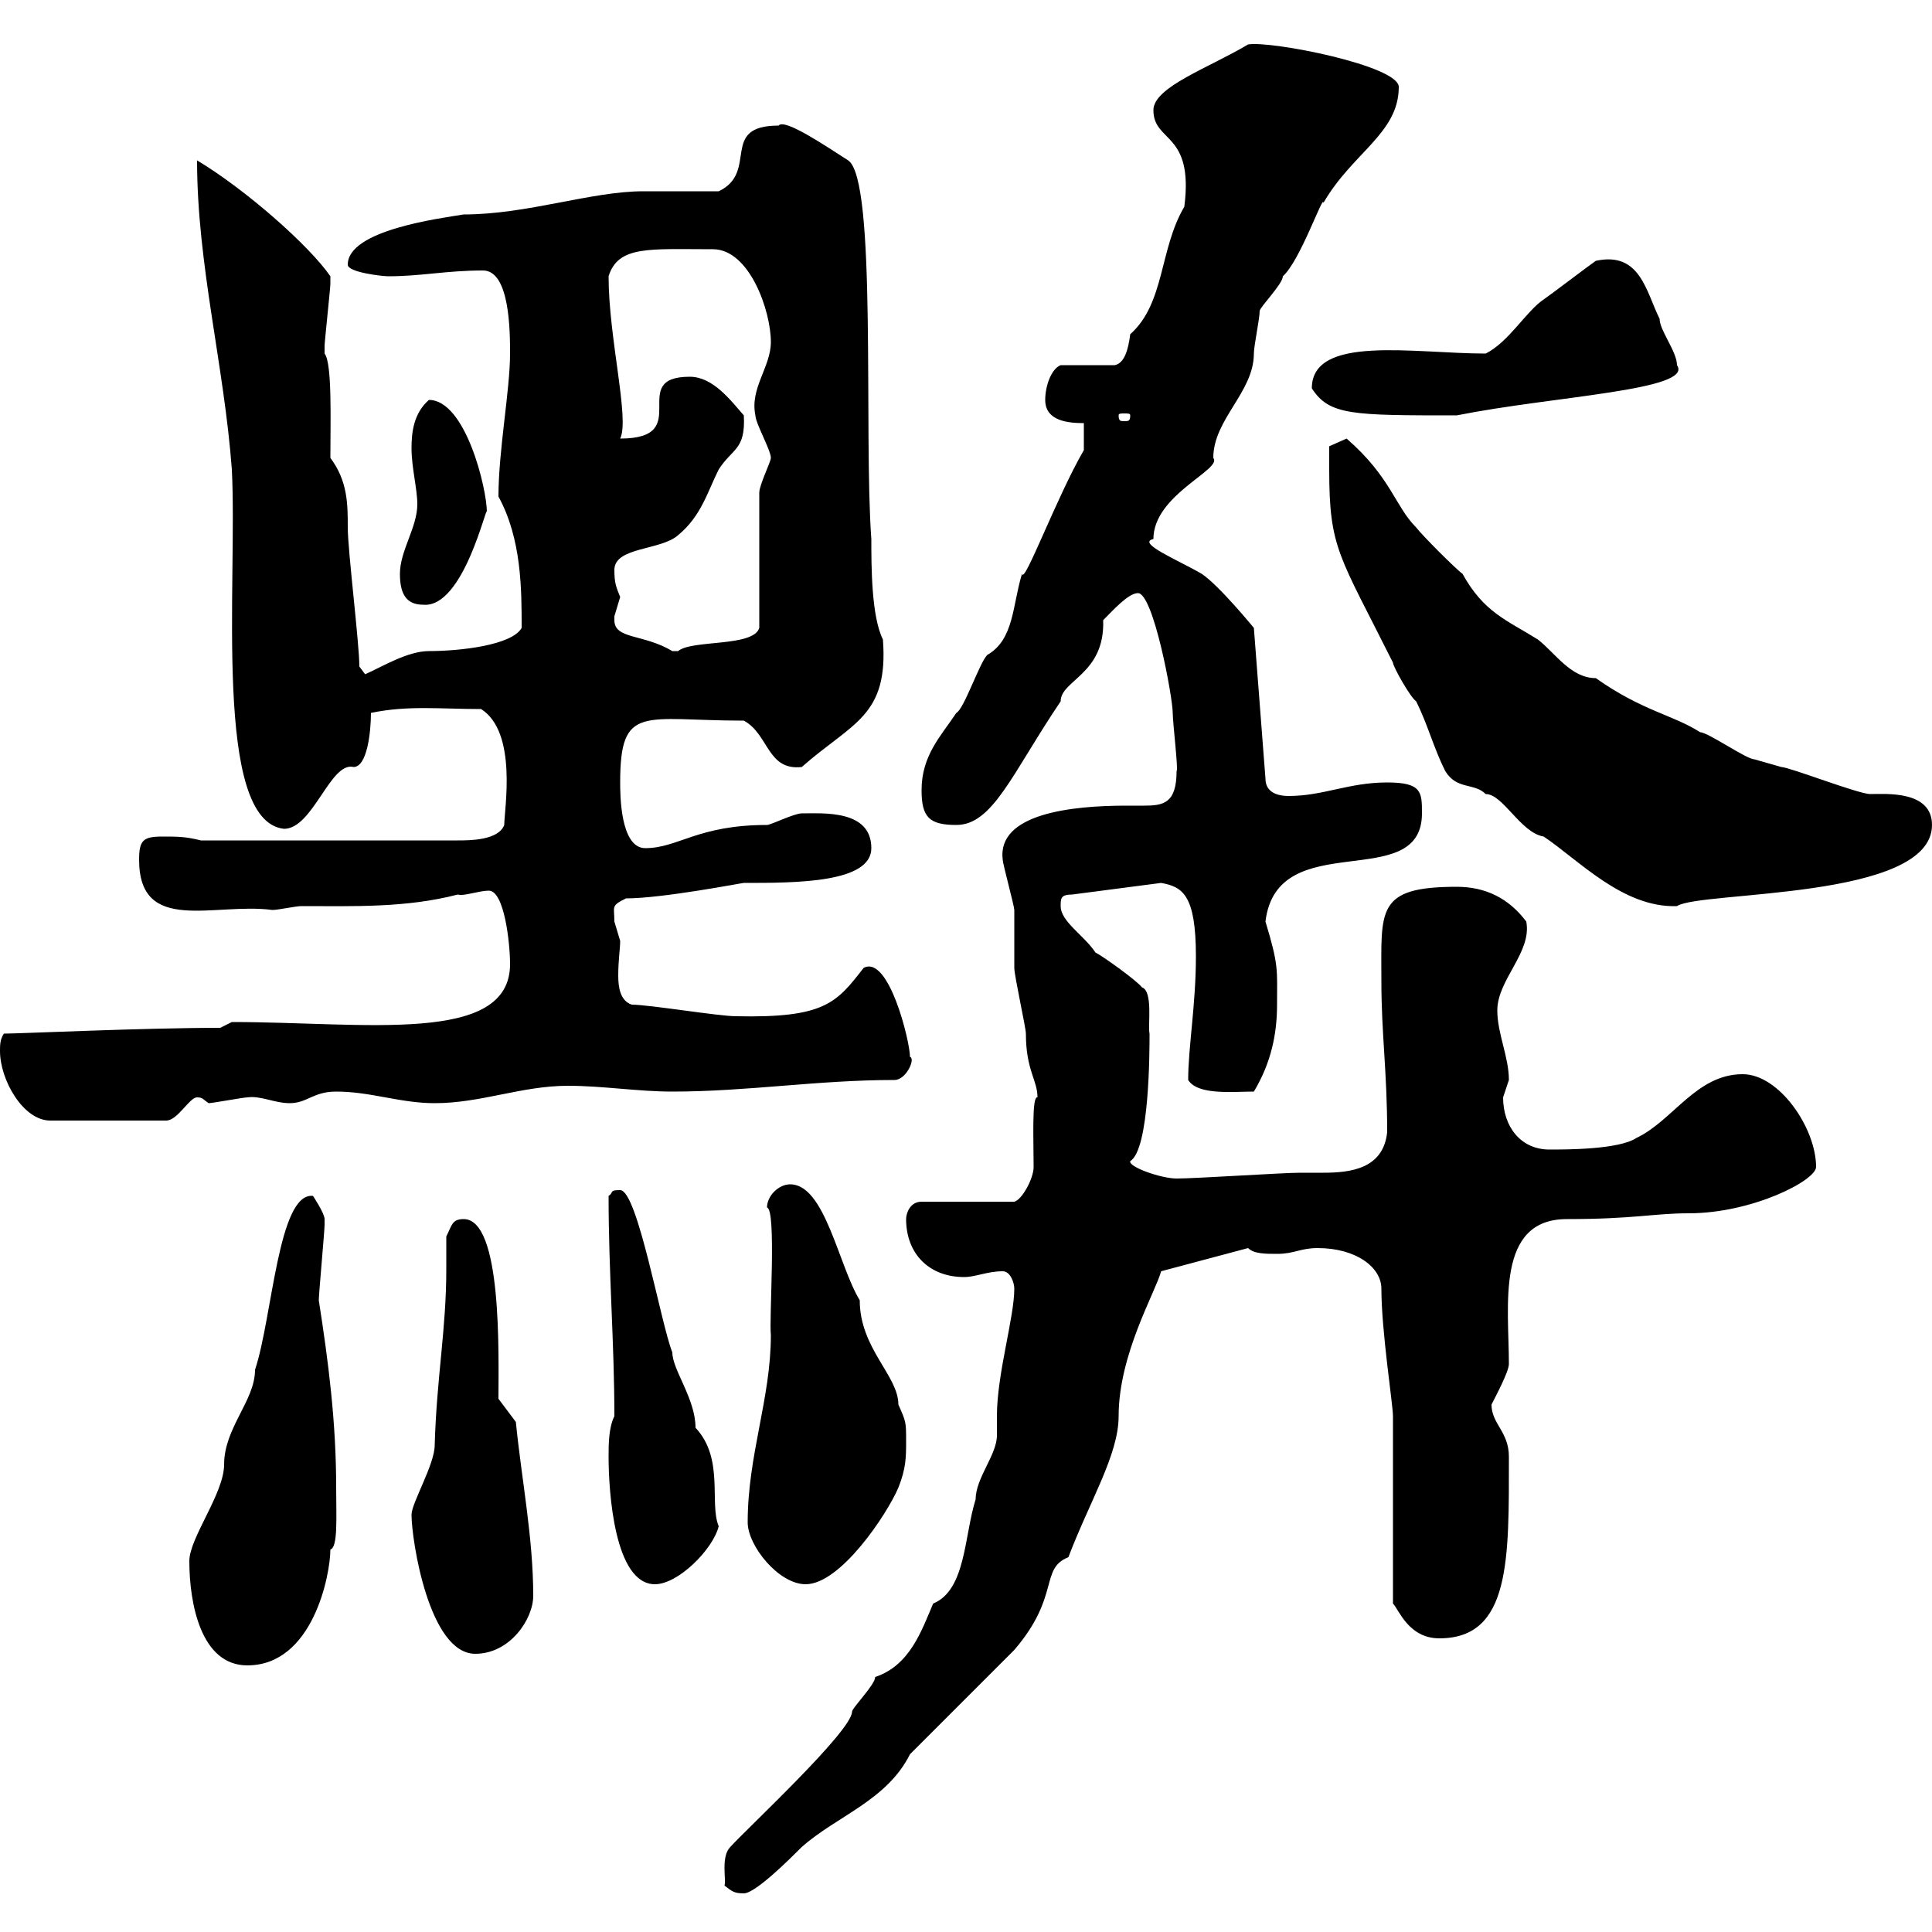 <svg xmlns="http://www.w3.org/2000/svg" xmlns:xlink="http://www.w3.org/1999/xlink" width="300" height="300"><path d="M112.50 292.80C113.70 293.70 114 294 115.50 294C117.30 294 122.70 288.60 124.50 286.80C129.90 282 137.70 279.60 141.30 272.40L157.50 256.20C164.70 247.80 161.40 243.60 165.90 241.80C169.20 233.10 173.70 225.90 173.70 219.90C173.70 210.30 179.40 200.70 180.30 197.40L193.80 193.80C194.70 194.70 196.50 194.70 198.30 194.70C201 194.70 201.90 193.80 204.60 193.80C210.60 193.80 214.50 196.80 214.50 200.10C214.50 206.70 216.30 218.10 216.30 219.90L216.30 249C217.20 249.90 218.70 254.40 223.50 254.40C234.60 254.40 234.30 242.10 234.30 226.20C234.30 222.30 231.60 221.10 231.60 218.10C232.20 216.90 234.30 213 234.30 211.80C234.30 202.80 232.20 189.30 243.30 189.30C253.80 189.30 256.80 188.40 262.20 188.40C272.10 188.40 282 183.30 282 181.20C282 175.20 276.30 166.80 270.60 166.80C263.40 166.80 259.80 174 254.10 176.70C251.40 178.50 243.30 178.50 240.60 178.50C236.10 178.50 233.40 174.90 233.40 170.40C233.40 170.40 234.30 167.70 234.30 167.70C234.30 164.10 232.50 160.50 232.50 156.90C232.50 152.10 237.90 147.90 237 143.10C234.30 139.50 230.70 137.70 226.20 137.70C213.60 137.70 214.50 141.30 214.50 152.40C214.50 160.50 215.40 166.50 215.40 175.80C214.80 181.50 209.70 182.10 205.50 182.10C204 182.10 202.80 182.10 201.90 182.10C199.20 182.10 185.70 183 182.70 183C180.30 183 175.20 181.20 175.50 180.30C178.50 178.50 178.50 163.20 178.50 160.50C178.20 159.30 179.10 153.90 177.30 153.30C176.70 152.40 171.30 148.50 170.10 147.90C168.30 145.20 164.70 143.10 164.70 140.70C164.70 139.50 164.70 138.90 166.50 138.90L180.30 137.10C183.60 137.70 185.70 138.90 185.70 148.50C185.70 156 184.50 162.60 184.50 167.70C186 170.10 191.40 169.50 194.70 169.50C197.40 165 198.30 160.50 198.30 156C198.30 150.60 198.60 150 196.50 143.10C198.30 128.10 220.80 138.90 220.80 126.30C220.80 123 220.80 121.50 215.40 121.50C209.40 121.50 205.50 123.60 200.10 123.60C198.30 123.60 196.50 123 196.50 120.90L194.70 97.50C194.70 97.50 189.30 90.90 186.60 89.10C183 87 176.40 84.30 179.10 83.70C179.10 76.80 189.90 72.90 188.40 71.10C188.40 65.10 194.70 60.90 194.70 54.90C194.70 53.70 195.60 49.50 195.60 48.30C195.60 47.70 199.20 44.10 199.20 42.90C201.90 40.50 205.50 30 205.50 31.50C210 23.70 217.20 20.70 217.20 13.50C217.20 10.20 197.40 6.30 193.80 6.90C187.80 10.50 179.10 13.50 179.10 17.10C179.10 22.20 185.40 20.40 183.90 32.10C180 38.70 180.90 47.10 175.50 51.90C175.20 54.30 174.60 56.40 173.10 56.70L164.70 56.70C163.20 57.30 162.30 60 162.30 62.10C162.30 65.40 165.90 65.70 168.30 65.70L168.30 69.90C164.10 77.10 159 90.90 158.70 89.10C157.20 93.90 157.50 99.30 153.30 101.70C152.10 102.90 149.70 110.10 148.50 110.70C146.10 114.30 143.10 117.30 143.10 122.70C143.10 126.90 144.30 128.10 148.50 128.10C154.20 128.10 157.20 120 164.70 108.90C164.70 105.60 171.60 104.70 171.30 96.30C172.80 94.80 175.20 92.10 176.70 92.10C179.10 92.10 182.10 108.30 182.10 110.70C182.10 112.20 183 119.70 182.70 119.70C182.70 124.80 180.60 125.10 177.60 125.10C177 125.10 175.80 125.10 174.90 125.10C166.50 125.10 154.80 126.30 155.70 133.50C155.70 134.10 157.50 140.70 157.50 141.30C157.50 142.50 157.50 149.70 157.50 150.30C157.50 151.50 159.30 159.60 159.30 160.50C159.30 166.20 161.10 167.70 161.10 170.40C160.20 170.10 160.50 177 160.50 181.20C160.50 183 158.70 186.30 157.50 186.60L143.10 186.60C141.30 186.60 140.70 188.40 140.70 189.30C140.70 194.70 144.30 198.30 149.70 198.30C151.50 198.30 153.30 197.40 155.70 197.40C156.90 197.40 157.50 199.20 157.50 200.10C157.50 204.60 154.80 213.30 154.80 219.90C154.80 221.10 154.80 222 154.80 222.90C154.80 225.90 151.50 229.50 151.50 232.80C149.70 238.50 150 246.90 144.90 249C143.10 253.20 141.30 258.60 135.90 260.40C135.90 261.60 132.30 265.20 132.30 265.80C132.30 268.80 115.80 284.10 113.40 286.80C111.90 288.30 112.80 291.90 112.50 292.80ZM29.40 242.40C29.40 249 31.20 258.60 38.40 258.60C48.60 258.60 51.30 244.50 51.30 240.60C52.50 240.30 52.20 235.50 52.20 231C52.20 220.80 51 211.50 49.50 201.90C49.50 201 50.40 191.10 50.40 190.20C50.40 190.20 50.40 190.20 50.40 189.30C50.40 188.40 48.60 185.70 48.60 185.70C43.20 185.10 42.30 204.60 39.60 212.70C39.60 217.50 34.80 221.70 34.80 227.40C34.80 231.90 29.40 238.80 29.40 242.40ZM63.90 235.20C63.90 239.10 66.60 256.80 73.80 256.80C79.20 256.80 82.80 251.40 82.80 247.80C82.80 238.80 81 229.80 80.10 220.80L77.40 217.20C77.40 210.30 78 189.30 72 189.30C70.20 189.30 70.20 190.20 69.30 192C69.30 193.80 69.30 195.60 69.30 197.10C69.30 206.40 67.80 213.90 67.50 224.40C67.50 227.40 63.90 233.40 63.90 235.20ZM94.50 226.20C94.50 231.60 95.40 246 101.70 246C105.30 246 110.70 240.60 111.60 237C110.10 233.40 112.50 226.50 108 221.70C108 217.20 104.40 212.70 104.40 210C102.60 205.50 99 184.80 96.30 184.80C94.50 184.80 95.40 185.10 94.50 185.70C94.50 197.70 95.40 208.50 95.40 219.90C94.50 221.70 94.50 224.40 94.50 226.20ZM116.10 236.40C116.10 240 120.90 246 125.10 246C130.50 246 137.70 235.20 139.50 231C140.70 228 140.70 226.20 140.70 223.80C140.70 220.80 140.70 220.80 139.50 218.10C139.50 213.60 133.50 209.40 133.50 201.90C130.20 196.50 128.10 183.90 122.70 183.90C120.90 183.90 119.10 185.70 119.10 187.50C120.60 187.80 119.40 204.90 119.70 207.30C119.70 217.20 116.10 225.90 116.10 236.40ZM0 163.20C0 167.70 3.60 174 7.80 174L25.80 174C27.60 174 29.40 170.40 30.60 170.40C31.50 170.40 31.50 170.70 32.40 171.30C33 171.30 37.80 170.40 38.40 170.40C40.50 170.10 42.60 171.30 45 171.30C47.70 171.30 48.60 169.50 52.20 169.50C57.60 169.50 62.10 171.30 67.50 171.30C74.70 171.30 81 168.60 88.20 168.60C93.60 168.60 99 169.50 104.40 169.50C116.10 169.50 126.90 167.70 138.90 167.70C140.70 167.70 142.20 164.40 141.30 164.10C141.30 161.70 138 148.20 134.10 150.30C129.90 155.70 128.10 158.10 114.30 157.80C111.60 157.80 100.80 156 98.10 156C96.30 155.40 96 153.30 96 151.50C96 149.10 96.30 147.30 96.30 146.10C96.30 146.10 95.40 143.10 95.40 143.10C95.40 140.70 94.80 140.70 97.20 139.50C102.90 139.50 115.20 137.10 115.50 137.10C123.60 137.10 135.30 137.10 135.30 131.70C135.30 125.70 127.80 126.30 124.50 126.30C123.30 126.30 119.70 128.10 119.10 128.10C108.30 128.10 105.30 131.70 100.20 131.70C96.30 131.70 96.30 123.30 96.30 121.50C96.30 109.20 99.90 111.90 115.50 111.90C119.40 114 119.10 119.70 124.50 119.10C132.30 112.20 138 111.30 137.10 99.30C135.30 95.70 135.30 87.90 135.30 83.70C134.10 67.50 136.20 27.90 131.70 24.90C128.40 22.80 121.80 18.30 120.90 19.50C111.60 19.50 117.90 26.70 111.60 29.70C109.80 29.70 101.70 29.70 99.90 29.70C91.80 29.70 81.90 33.30 72 33.30C68.40 33.90 54 35.70 54 41.10C54 42.30 59.40 42.90 60.30 42.90C65.40 42.90 69.30 42 75 42C79.20 42 79.20 51.60 79.20 54.90C79.20 60.60 77.40 69.90 77.40 77.10C81 83.70 81 91.50 81 97.50C79.50 100.20 71.40 101.10 66.60 101.10C63.30 101.10 59.40 103.50 56.70 104.70C56.70 104.70 55.80 103.50 55.80 103.50C55.80 99.90 54 85.50 54 81.90C54 78.30 54 74.70 51.30 71.10C51.30 65.40 51.60 56.40 50.40 54.90C50.40 53.70 50.40 53.70 50.40 53.70C50.40 53.10 51.30 44.70 51.30 44.10C51.30 44.10 51.30 44.10 51.30 42.90C48 38.10 38.10 29.40 30.60 24.90C30.60 41.10 34.80 56.70 36 72.90C36.90 90.60 33 127.50 44.10 128.70C48.60 128.70 51.30 118.20 54.90 119.10C57 119.10 57.60 113.70 57.60 110.70C63.30 109.50 68.40 110.10 74.70 110.10C80.40 113.70 78.30 125.70 78.30 128.10C77.40 130.50 72.90 130.50 71.10 130.50L31.20 130.50C28.80 129.90 27.60 129.90 25.20 129.90C22.20 129.90 21.60 130.50 21.60 133.50C21.60 145.20 33.30 140.10 42.30 141.30C43.20 141.30 45.90 140.70 46.80 140.70C54.90 140.70 63 141 71.10 138.90C72 139.20 74.40 138.30 75.90 138.30C78.30 138.30 79.20 146.40 79.20 149.70C79.20 162.30 56.70 158.70 36 158.70L34.20 159.60C22.20 159.60 3 160.50 0.60 160.50C0 161.40 0 162.30 0 163.20ZM206.40 72.90C206.40 85.20 207.90 86.10 216.30 102.90C216.30 103.50 219 108.30 219.90 108.90C221.70 112.50 222.60 116.10 224.40 119.70C226.20 122.70 228.90 121.50 230.70 123.30C233.40 123.30 236.10 129.30 239.70 129.90C245.10 133.50 252 141 260.40 140.70C264 138.30 300 139.80 300 128.10C300 122.70 292.80 123.30 290.40 123.30C288.60 123.30 277.80 119.10 276.60 119.10C276.60 119.10 272.40 117.90 272.40 117.90C271.20 117.90 265.20 113.70 264 113.70C259.80 111 255 110.40 247.80 105.30C243.90 105.30 241.50 101.40 238.80 99.30C234 96.30 230.40 95.10 227.10 89.10C226.20 88.50 220.80 83.10 219.90 81.90C216.60 78.60 216 74.10 209.10 68.10L206.40 69.30C206.40 69.30 206.40 71.70 206.40 72.90ZM95.40 96.30C95.40 96.30 95.40 95.70 95.40 95.70C95.40 95.70 96.30 92.70 96.30 92.70C95.70 91.20 95.40 90.60 95.40 88.50C95.40 84.90 102.60 85.50 105.30 83.10C108.90 80.10 109.80 76.50 111.60 72.90C113.70 69.60 115.80 69.90 115.50 64.50C113.40 62.10 110.70 58.50 107.10 58.50C97.20 58.50 108 68.10 96.30 68.10C97.80 65.10 94.50 52.50 94.50 42.90C96 38.10 100.80 38.70 110.70 38.70C116.40 38.70 119.70 48.30 119.70 53.10C119.70 57 116.40 60.30 117.30 64.50C117.30 65.70 119.70 69.90 119.70 71.10C119.70 71.70 117.90 75.30 117.90 76.50L117.90 97.50C117 100.50 107.40 99.30 105.30 101.10C105.30 101.10 105.30 101.10 104.40 101.10C99.90 98.40 95.40 99.30 95.40 96.30ZM62.10 89.10C62.10 92.10 63 93.90 65.70 93.90C72 94.50 75.60 78 75.60 79.50C75.60 75.90 72.30 62.10 66.60 62.10C64.20 64.20 63.90 67.20 63.90 69.60C63.90 72.60 64.80 75.90 64.80 78.30C64.80 81.90 62.10 85.50 62.10 89.10ZM175.50 64.50C175.50 65.40 175.20 65.40 174.60 65.40C174 65.40 173.70 65.40 173.70 64.50C173.70 64.20 174 64.20 174.60 64.20C175.20 64.20 175.50 64.20 175.50 64.50ZM203.70 60.30C206.40 64.50 210 64.50 226.20 64.50C241.20 61.50 263.10 60.60 260.40 56.70C260.40 54.60 257.70 51.30 257.70 49.50C255.60 45.30 254.70 39 247.80 40.50C246.90 41.10 240.60 45.90 239.70 46.50C237 48.30 234.30 53.10 230.70 54.90C219.60 54.90 203.70 51.90 203.70 60.30Z"/></svg>
